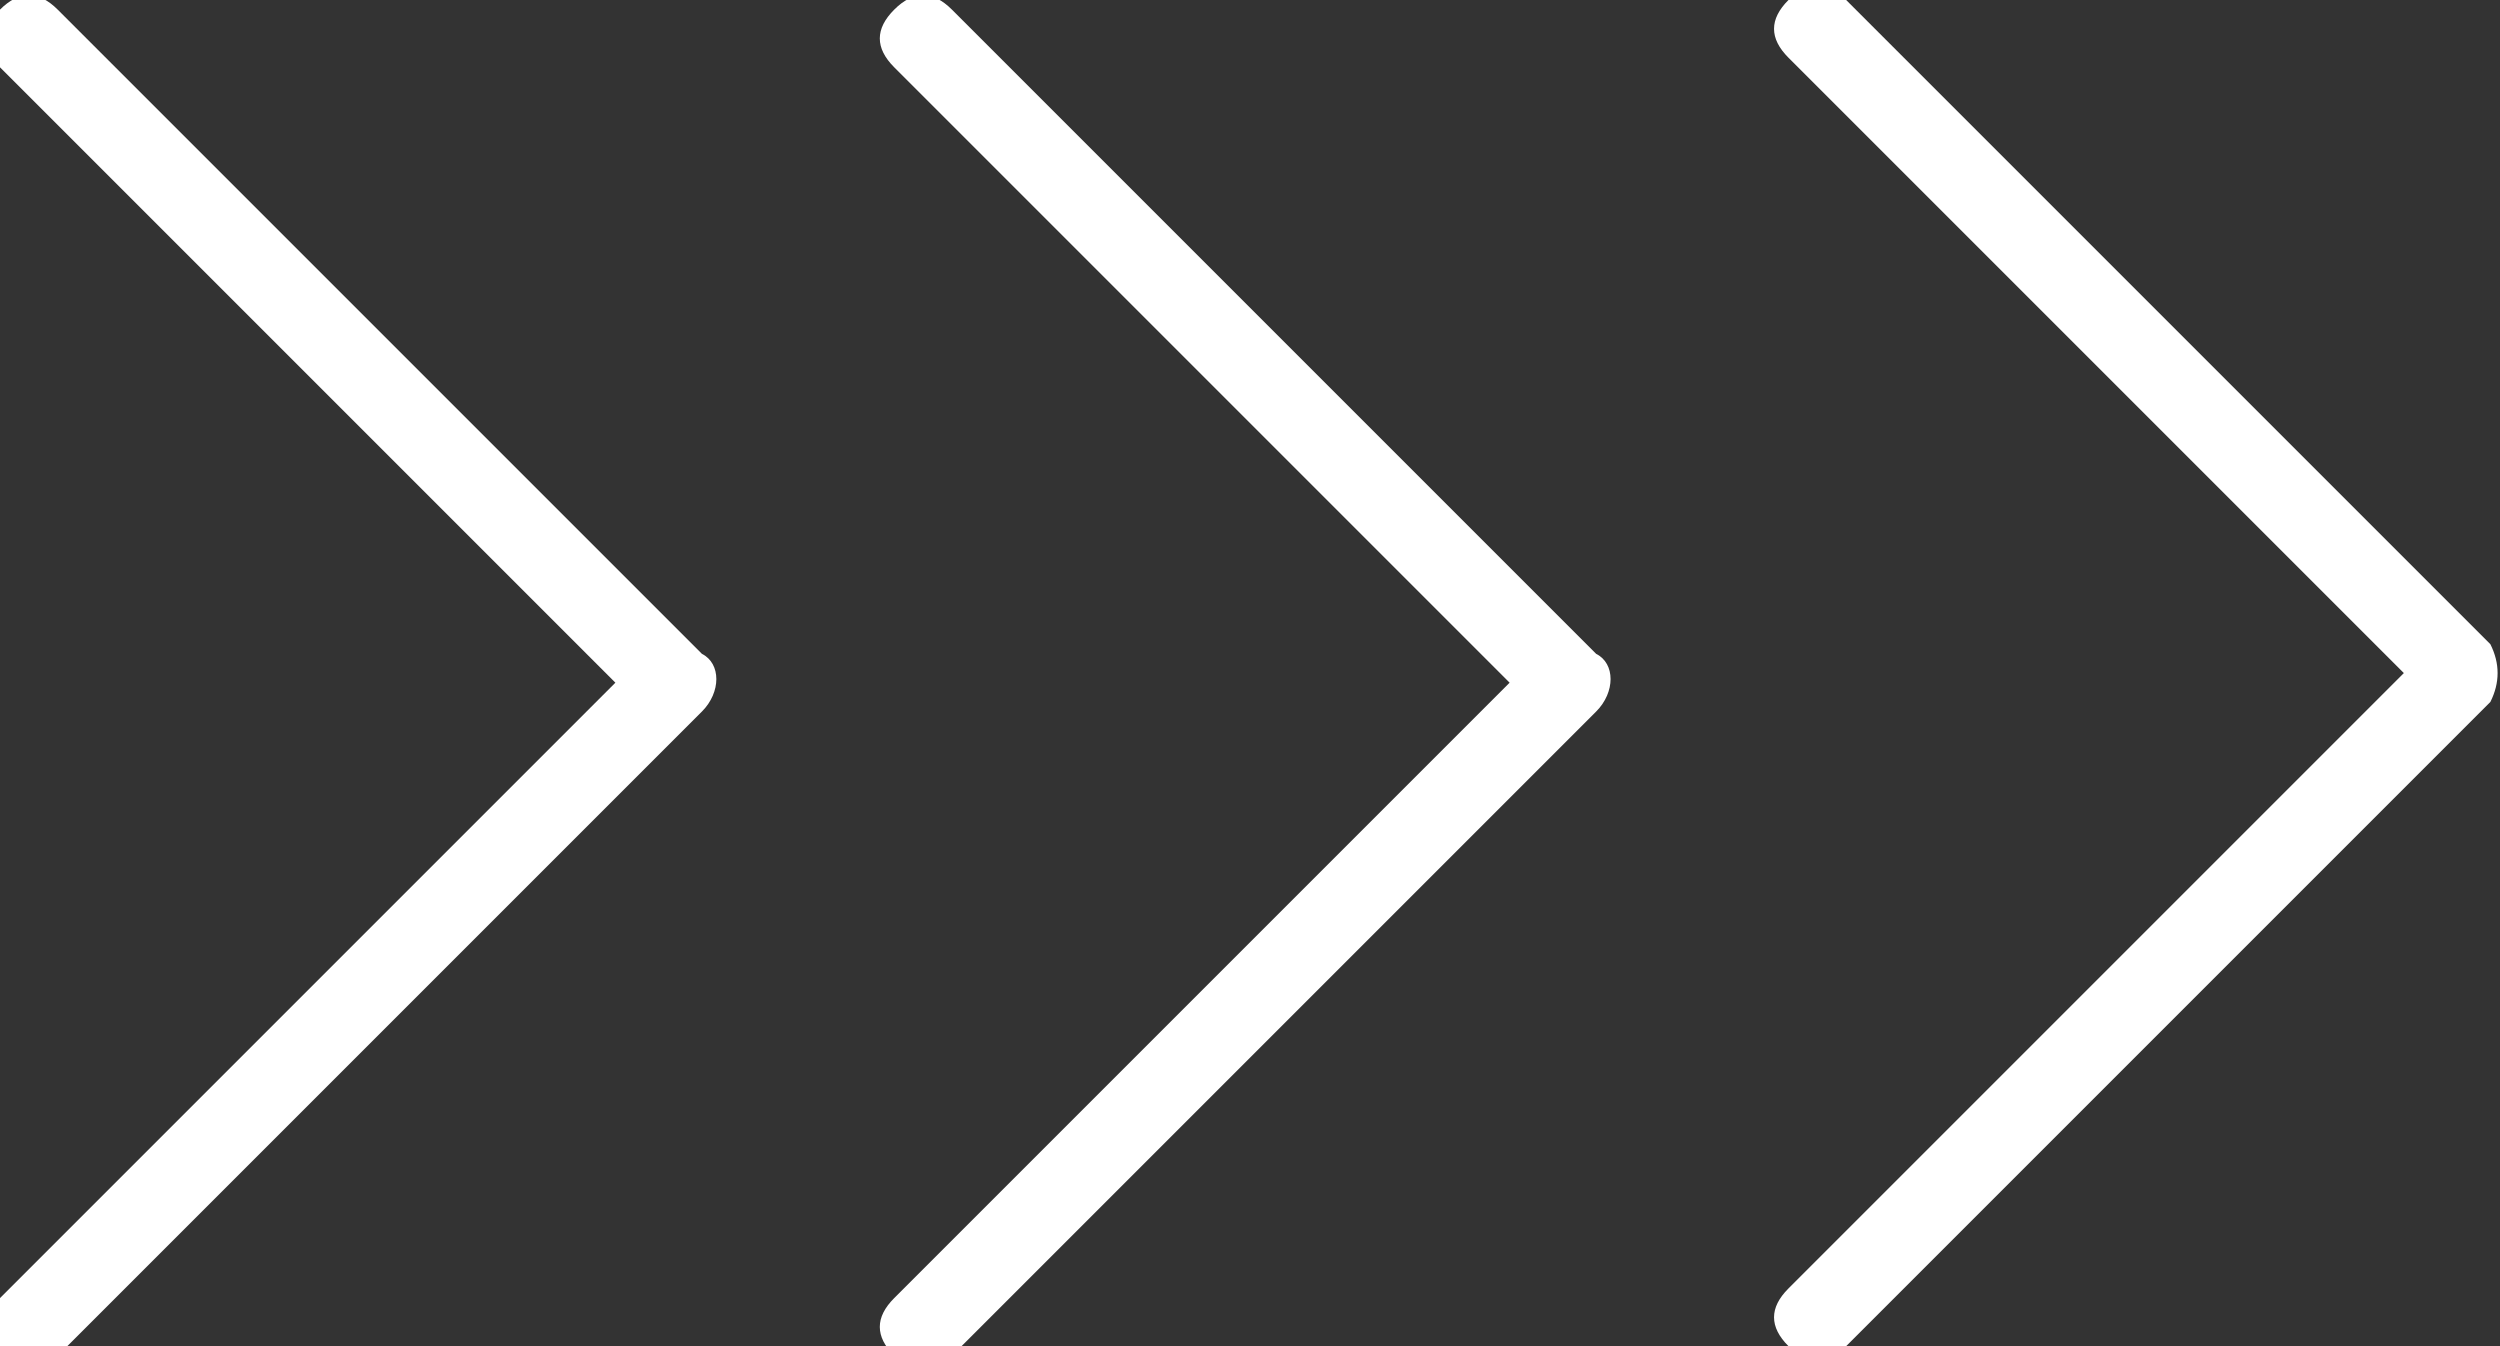 <?xml version="1.0" encoding="utf-8"?>
<!-- Generator: Adobe Illustrator 18.0.0, SVG Export Plug-In . SVG Version: 6.00 Build 0)  -->
<!DOCTYPE svg PUBLIC "-//W3C//DTD SVG 1.1//EN" "http://www.w3.org/Graphics/SVG/1.1/DTD/svg11.dtd">
<svg version="1.1" id="Capa_1" xmlns="http://www.w3.org/2000/svg" xmlns:xlink="http://www.w3.org/1999/xlink" x="0px" y="0px"
	 viewBox="243 249 26 14" enable-background="new 243 249 26 14" xml:space="preserve">
<rect x="243" y="249" width="26" height="14" fill="#333333" stroke="none"/>
<g>
	<path fill="#FFFFFF" d="M250.3,255.8l-6.7-6.7c-0.2-0.2-0.4-0.2-0.6,0c-0.2,0.2-0.2,0.4,0,0.6l6.4,6.4l-6.4,6.4
		c-0.2,0.2-0.2,0.4,0,0.6c0.1,0.1,0.2,0.1,0.3,0.1s0.2,0,0.3-0.1l6.7-6.7C250.5,256.2,250.5,255.9,250.3,255.8z"/>
</g>
<g>
	<path fill="#FFFFFF" d="M259.6,255.8l-6.7-6.7c-0.2-0.2-0.4-0.2-0.6,0c-0.2,0.2-0.2,0.4,0,0.6l6.4,6.4l-6.4,6.4
		c-0.2,0.2-0.2,0.4,0,0.6c0.1,0.1,0.2,0.1,0.3,0.1c0.1,0,0.2,0,0.3-0.1l6.7-6.7C259.8,256.2,259.8,255.9,259.6,255.8z"/>
</g>
<g>
	<path fill="#FFFFFF" d="M268.9,255.7l-6.7-6.7c-0.2-0.2-0.4-0.2-0.6,0c-0.2,0.2-0.2,0.4,0,0.6l6.4,6.4l-6.4,6.4
		c-0.2,0.2-0.2,0.4,0,0.6c0.1,0.1,0.2,0.1,0.3,0.1s0.2,0,0.3-0.1l6.7-6.7C269,256.1,269,255.9,268.9,255.7z"/>
</g>
</svg>
